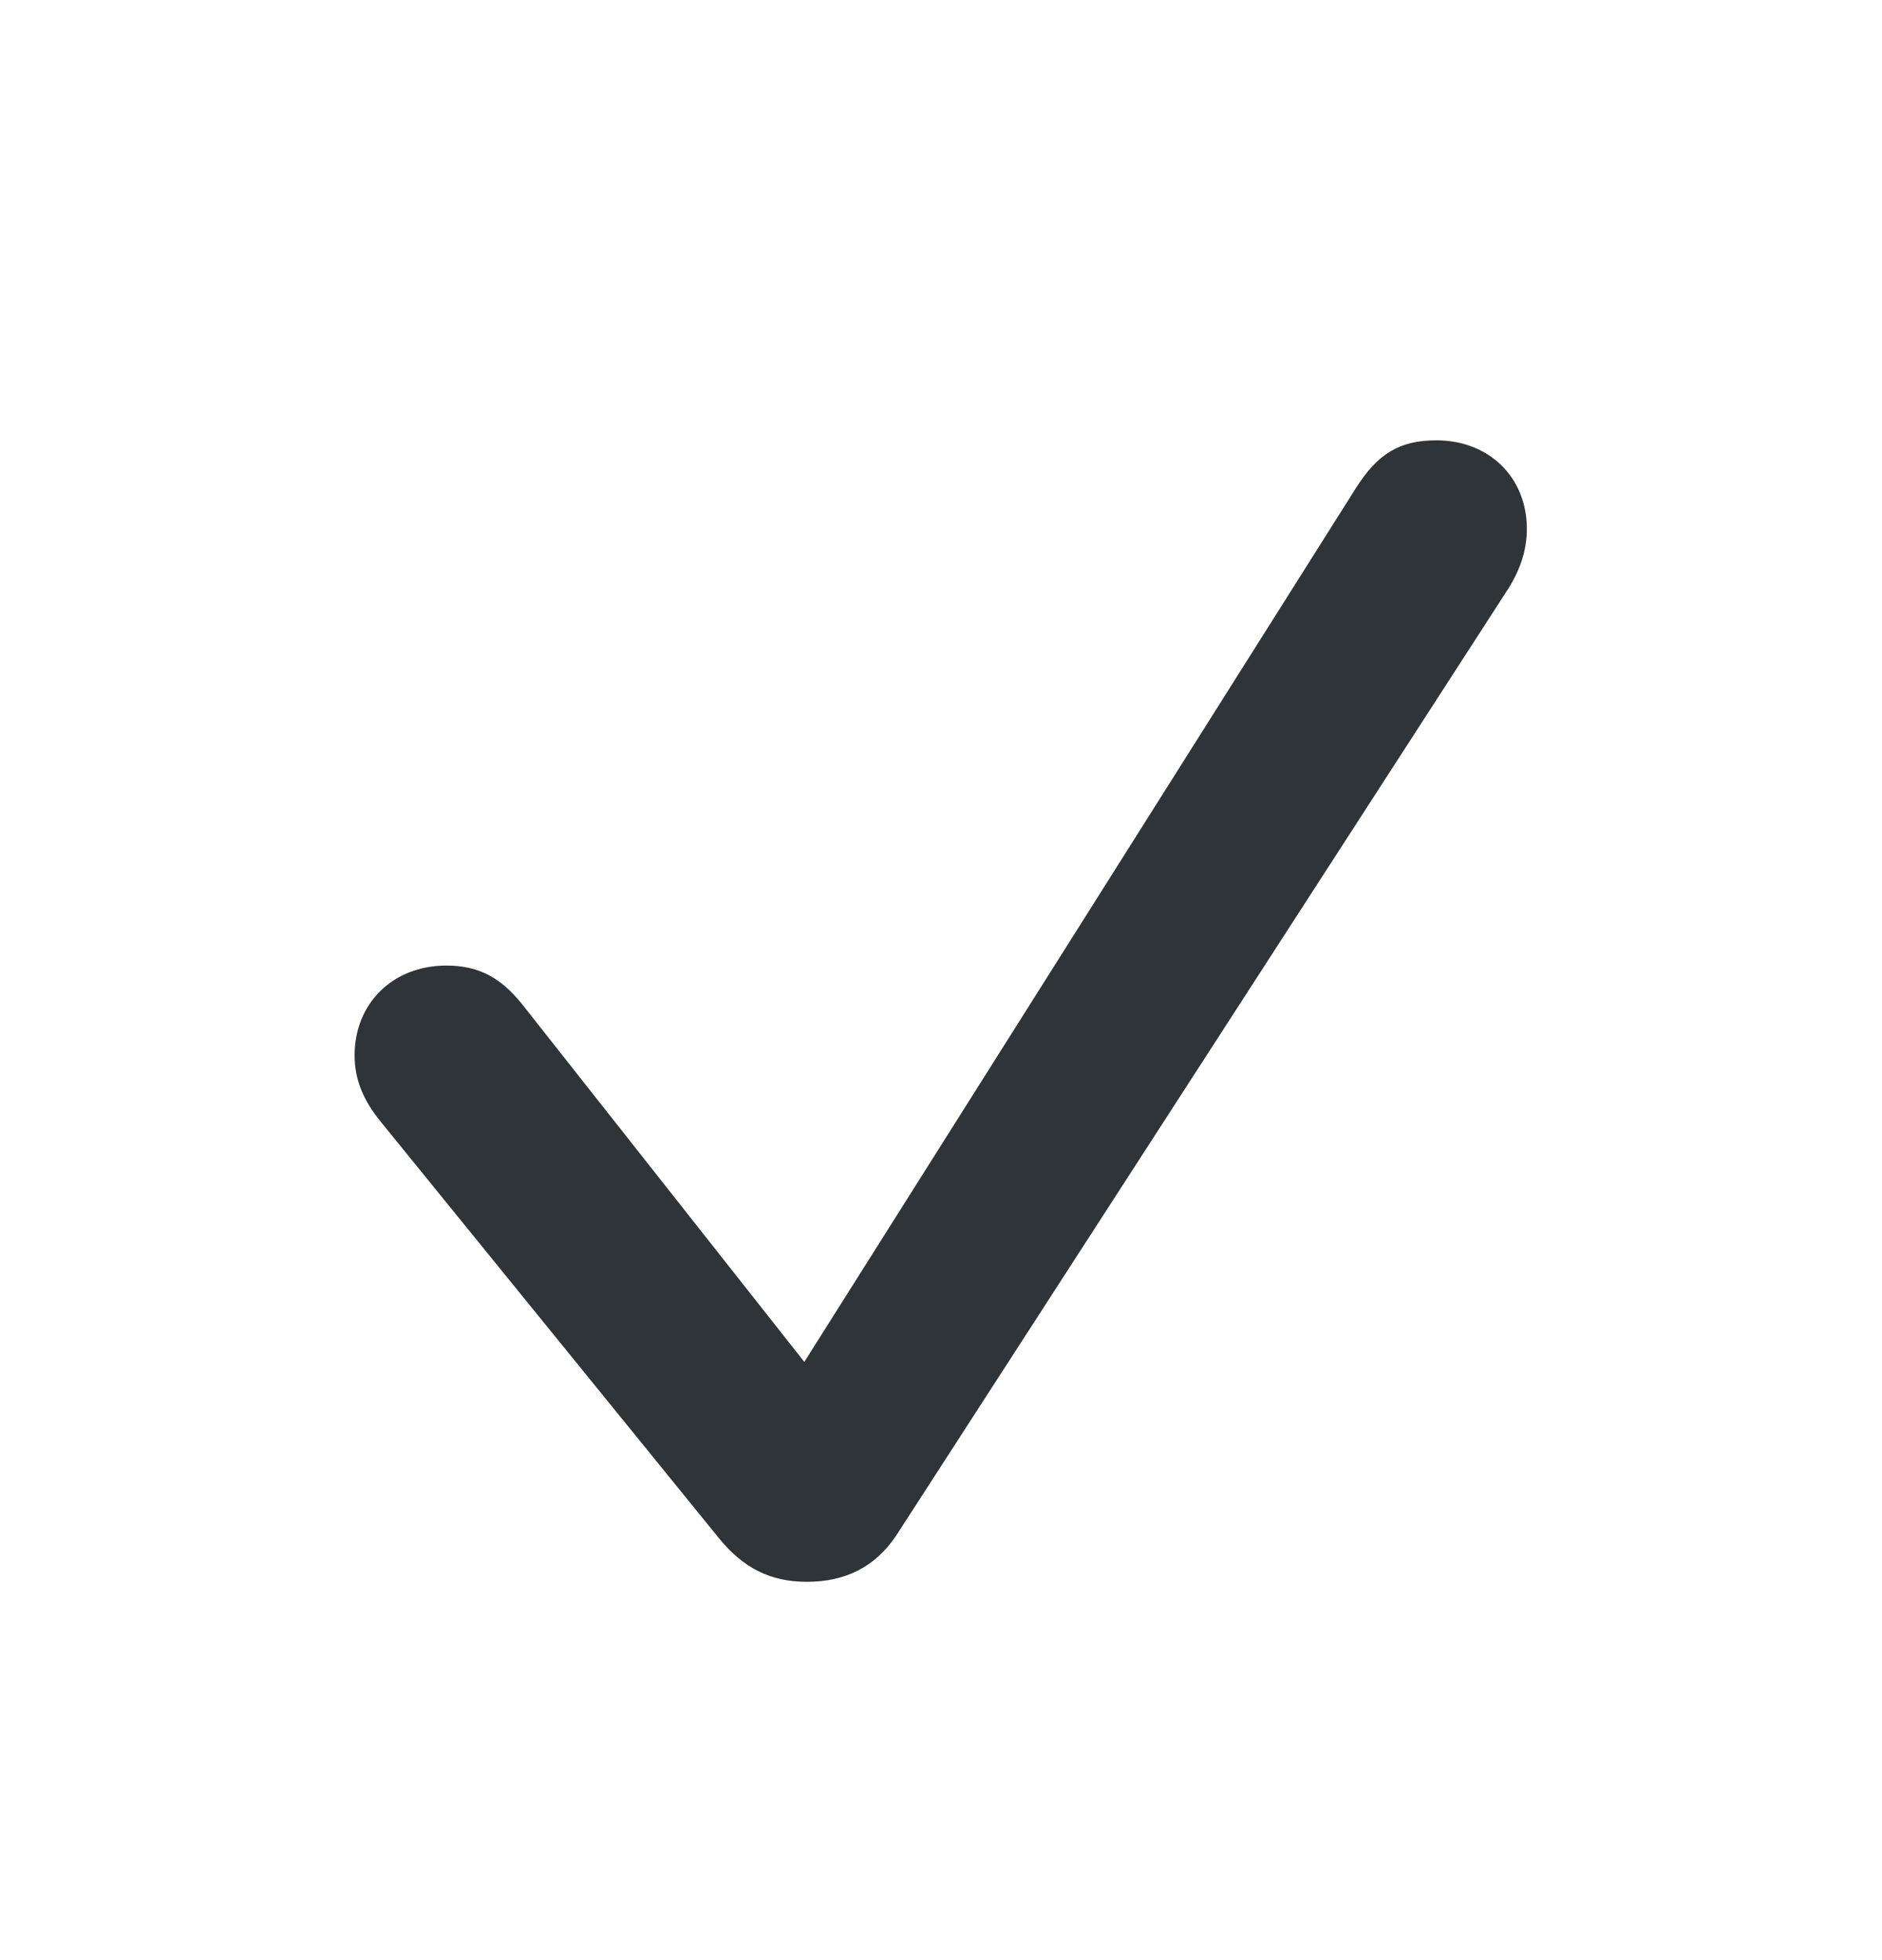 <svg width="24" height="25" viewBox="0 0 24 25" fill="none" xmlns="http://www.w3.org/2000/svg">
<path d="M10.291 20.175C10.78 20.175 11.162 19.984 11.428 19.586L19.197 7.566C19.397 7.268 19.471 7.002 19.471 6.745C19.471 6.089 18.99 5.616 18.317 5.616C17.853 5.616 17.57 5.782 17.288 6.23L10.257 17.37L6.655 12.804C6.381 12.464 6.099 12.315 5.692 12.315C5.011 12.315 4.522 12.796 4.522 13.46C4.522 13.751 4.621 14.024 4.862 14.315L9.162 19.611C9.477 20.001 9.826 20.175 10.291 20.175Z" fill="#2F3438"/>
</svg>
